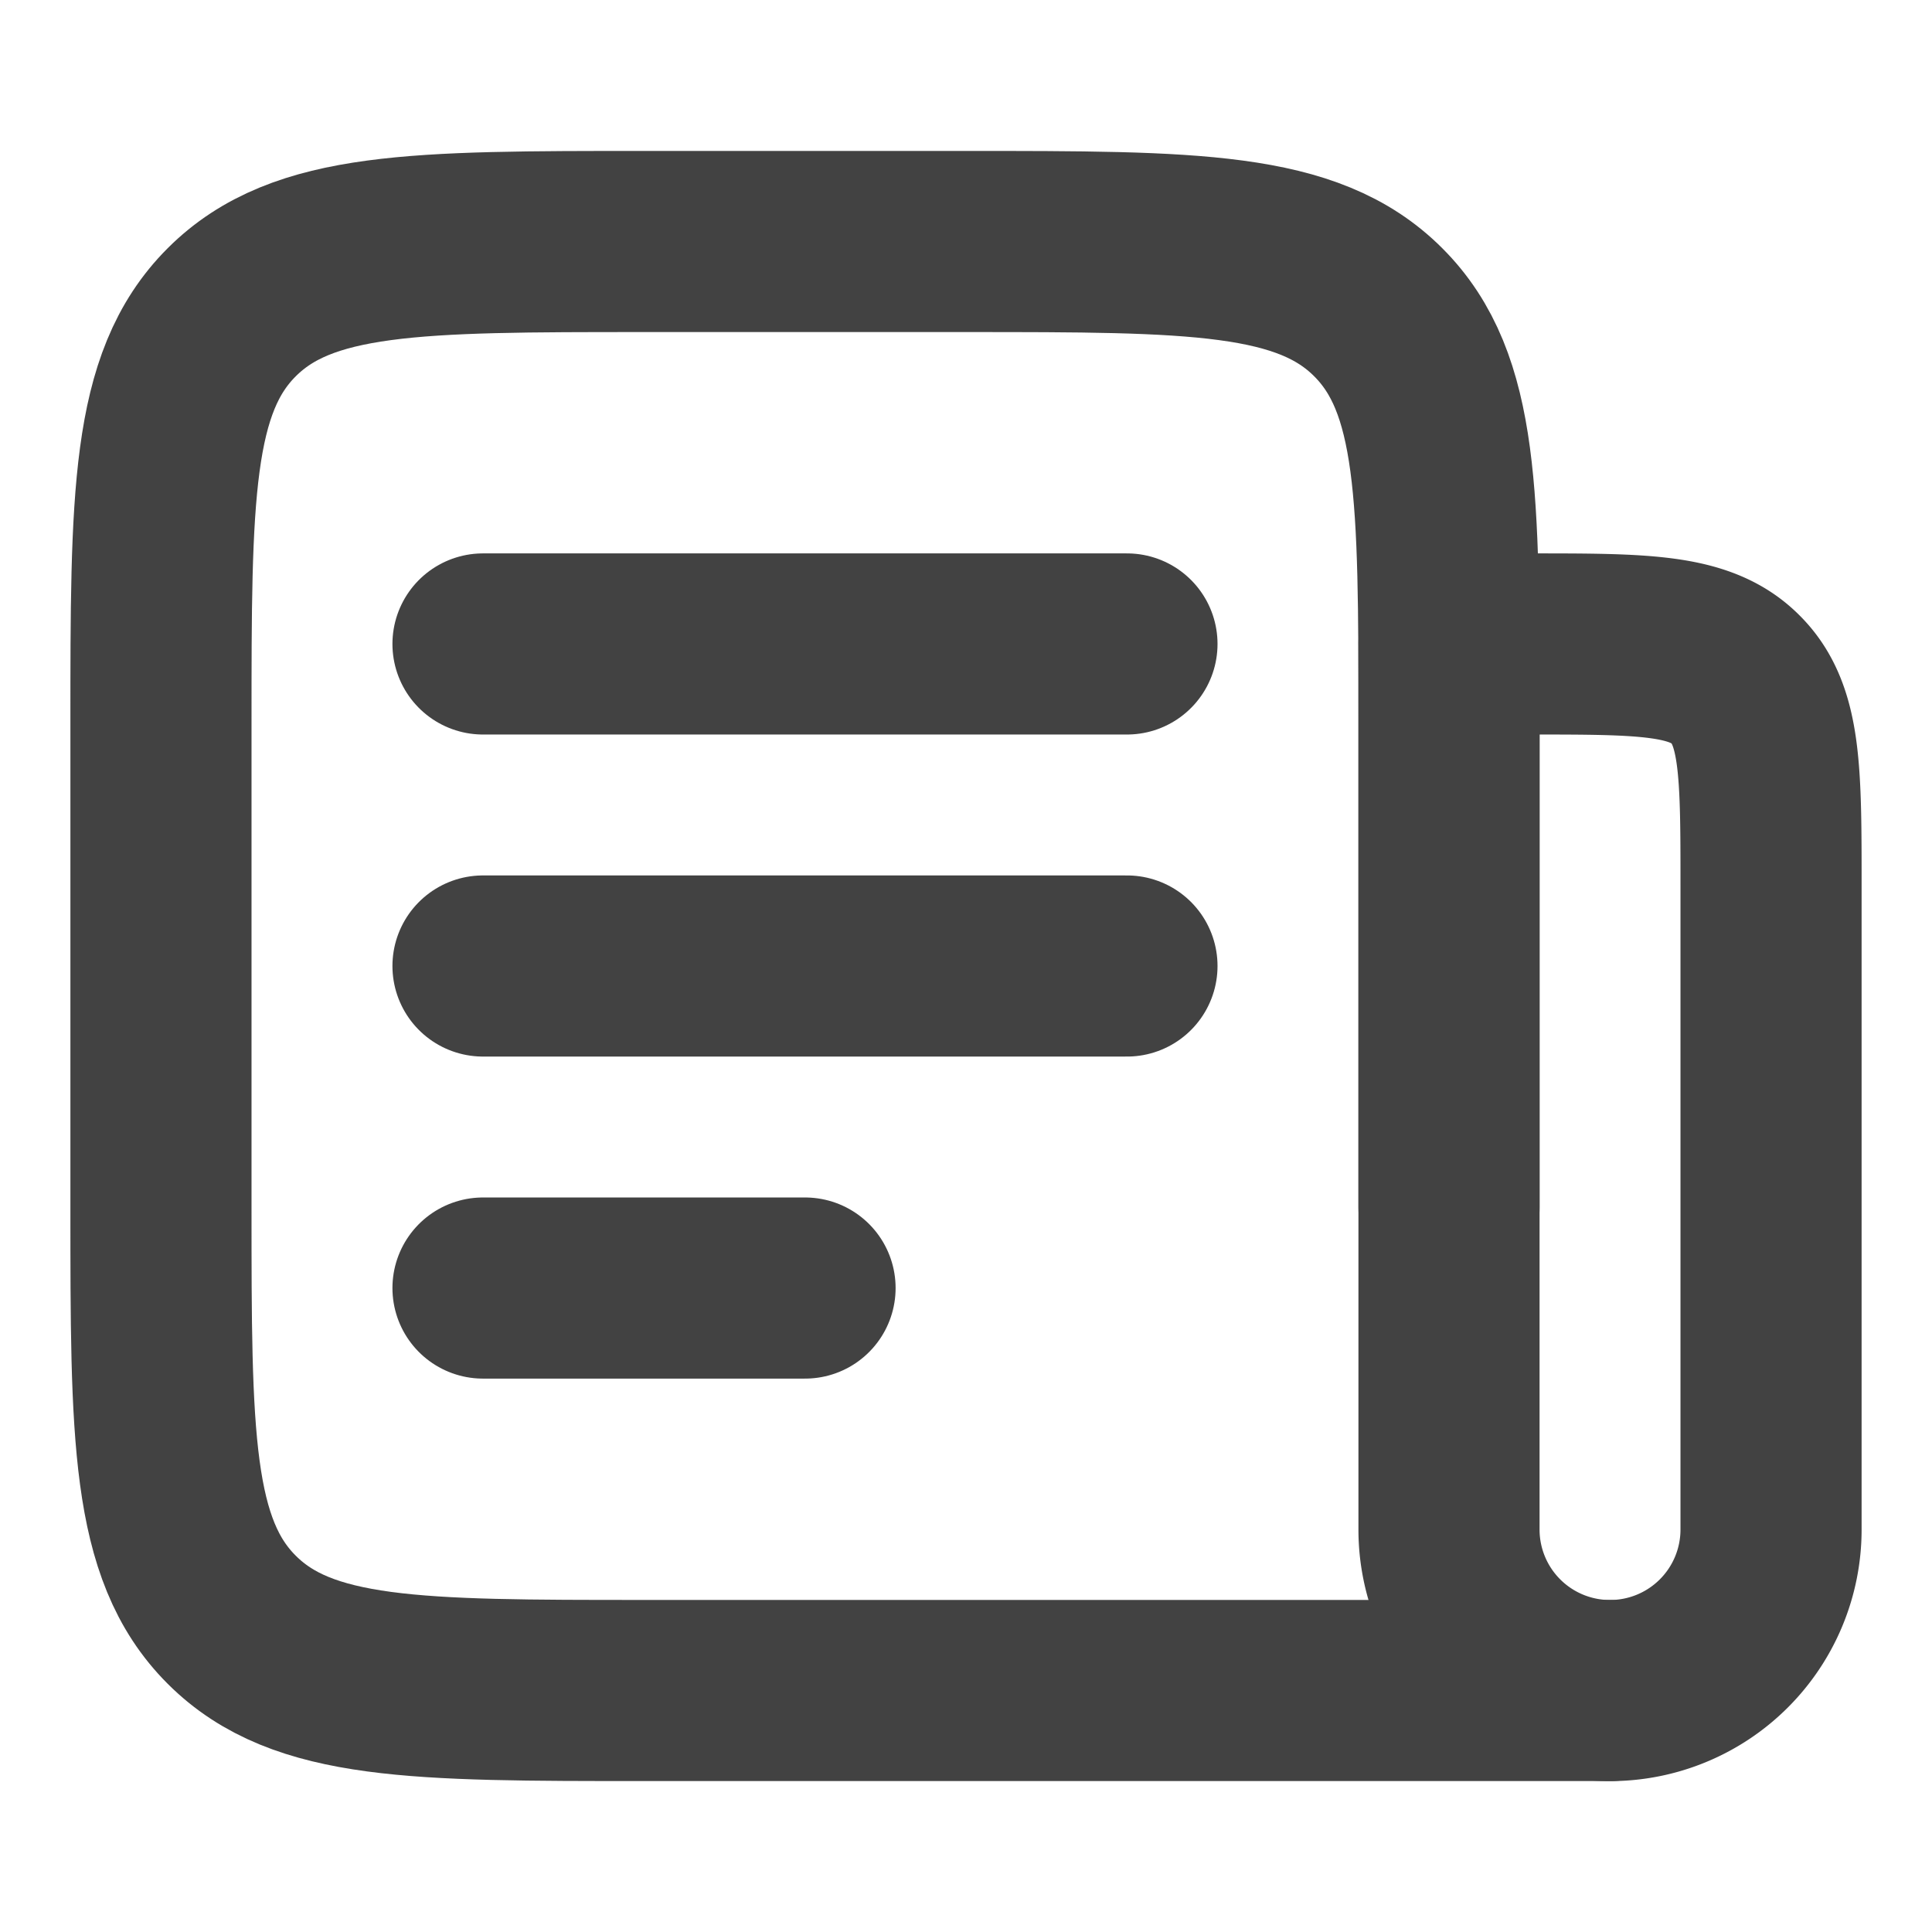 <svg width="16" height="16" viewBox="0 0 16 16" fill="none" xmlns="http://www.w3.org/2000/svg">
    <path d="M12 10V6c0-1.885 0-2.829-.586-3.414C10.829 2 9.885 2 8 2H5.333c-1.885 0-2.828 0-3.414.586-.586.585-.586 1.529-.586 3.414v4c0 1.885 0 2.829.586 3.414C2.505 14 3.448 14 5.333 14h8M4 5.333h5.333M4 8h5.333M4 10.667h2.667" stroke="#424242" stroke-width="1.5" stroke-linecap="round" stroke-linejoin="round"/>
    <path d="M12 5.333h.667c.942 0 1.414 0 1.706.294.294.292.294.764.294 1.706v5.334a1.333 1.333 0 1 1-2.667 0V5.333z" stroke="#424242" stroke-width="1.5" stroke-linecap="round" stroke-linejoin="round"/>
</svg>
